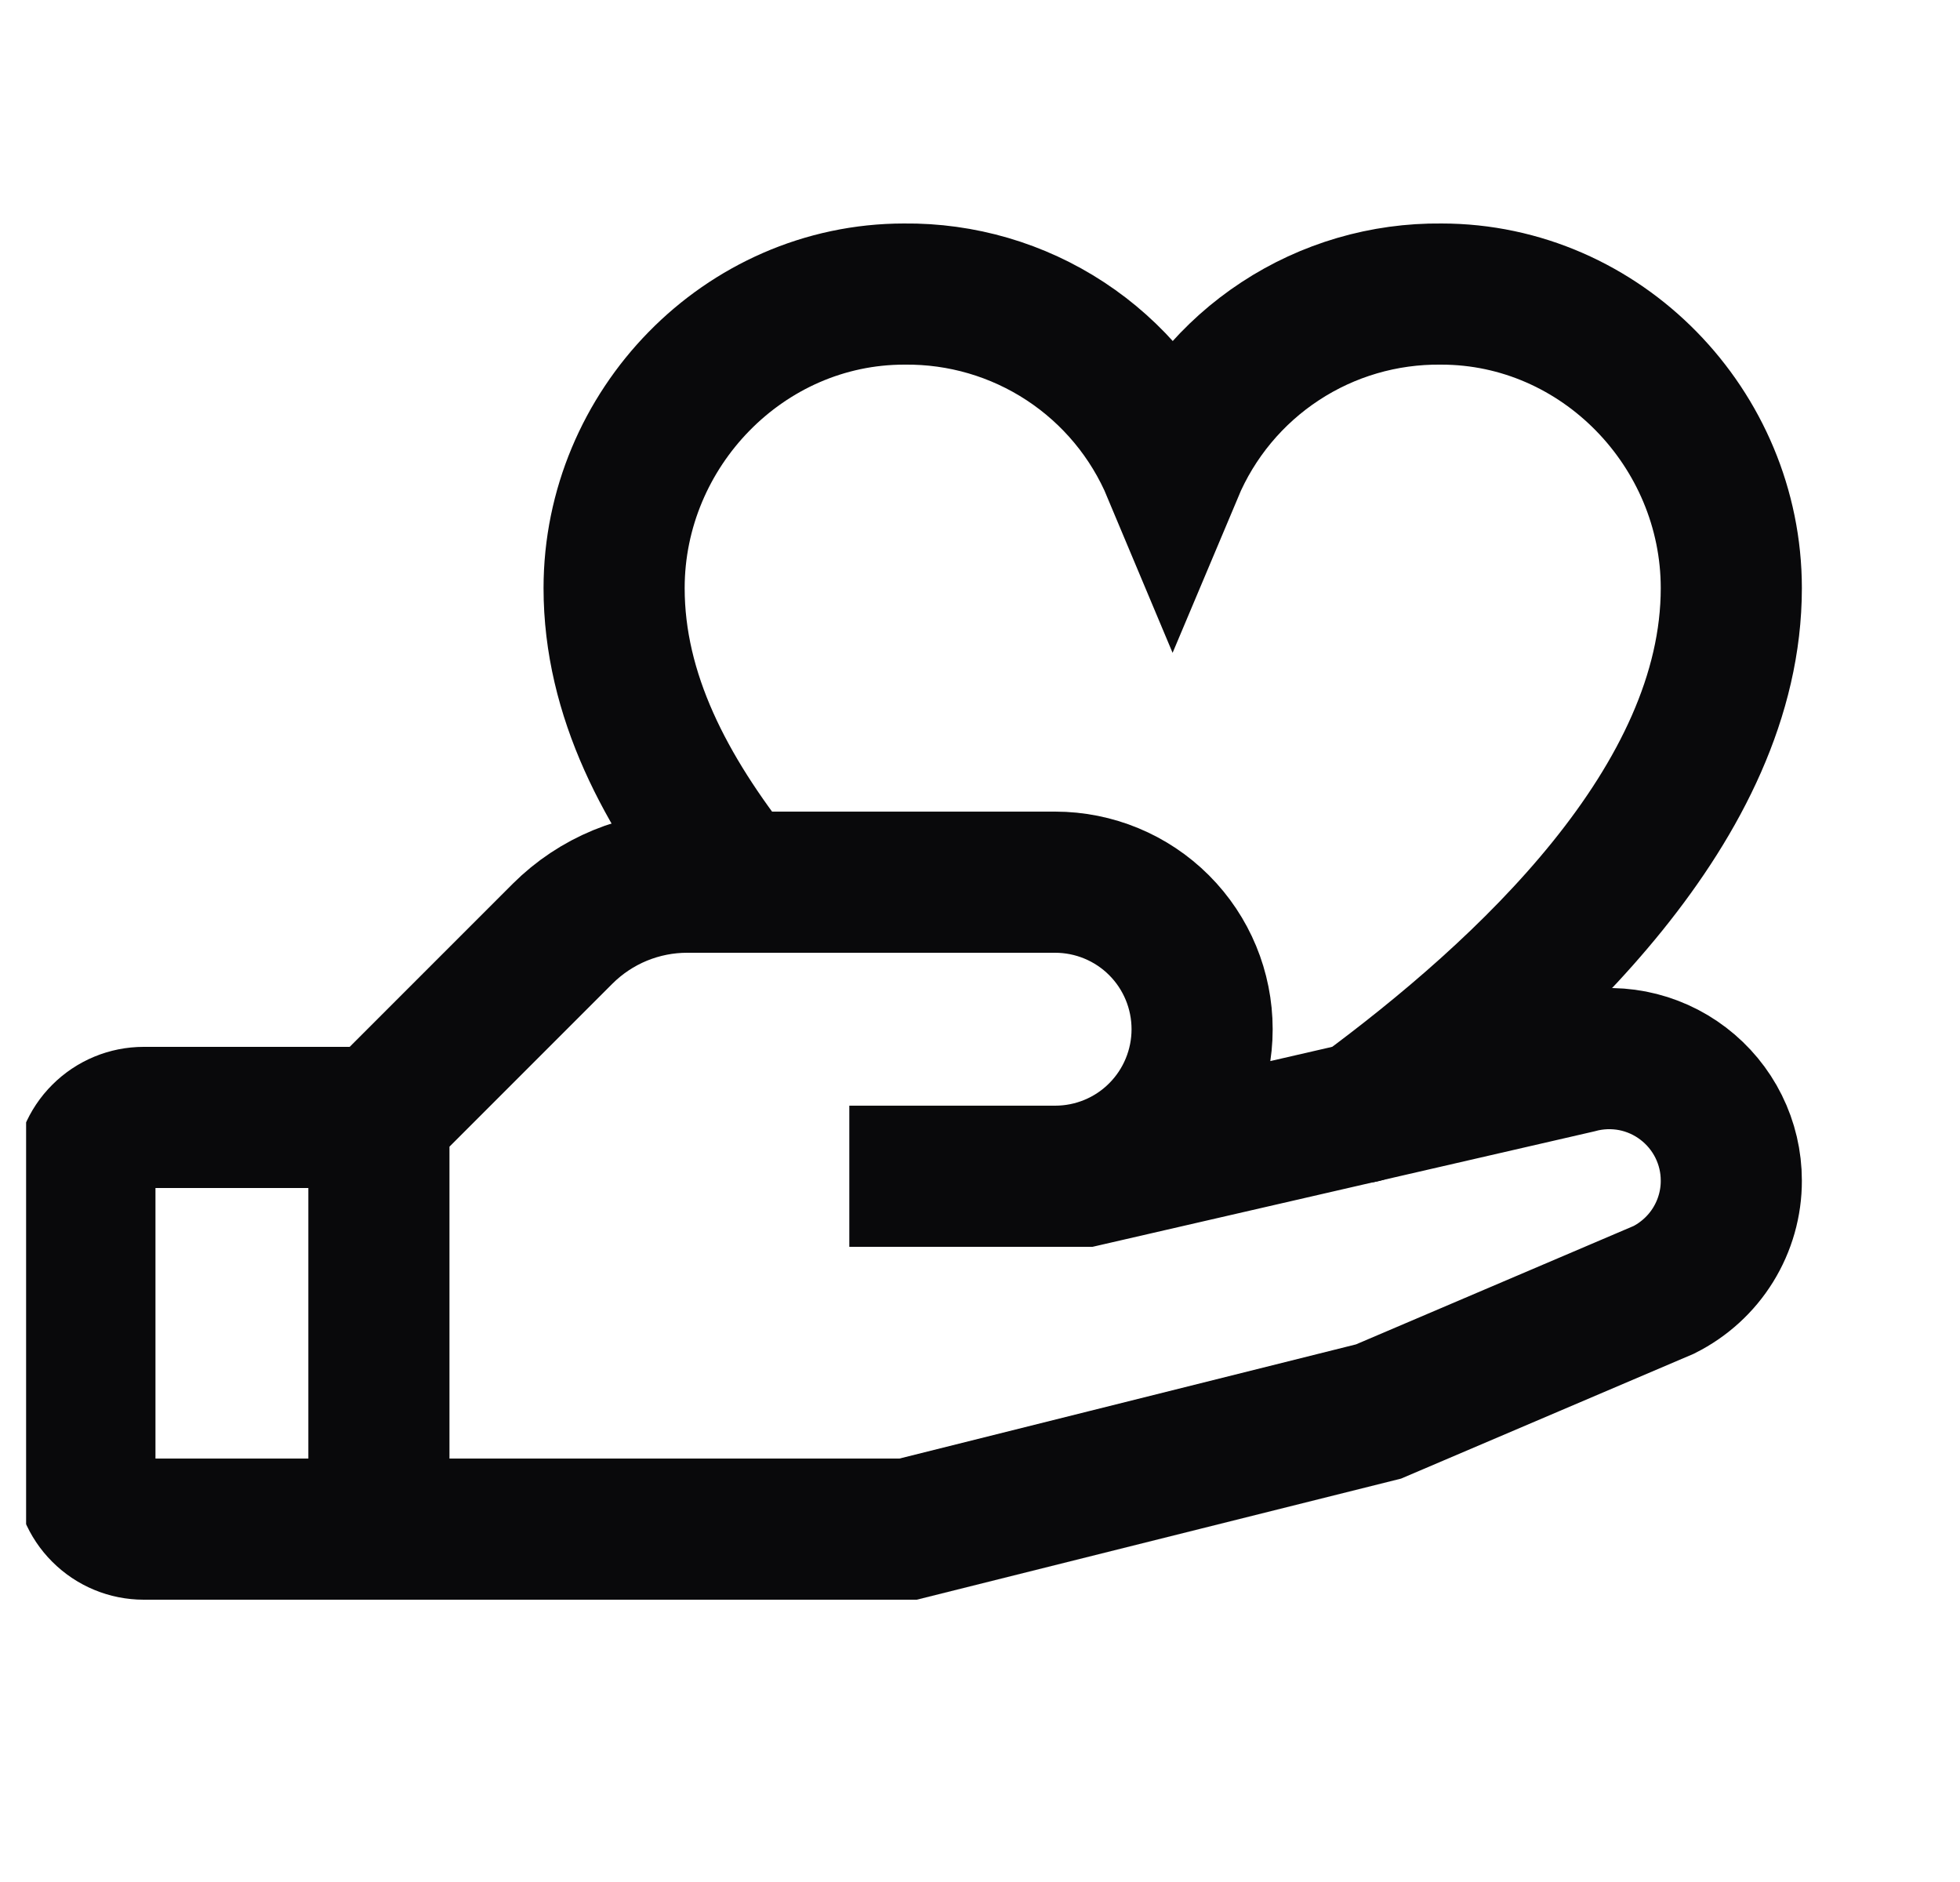 <svg width="25" height="24" viewBox="0 0 25 24" fill="none" xmlns="http://www.w3.org/2000/svg">
<g clip-path="url(#clip0_1443_31511)">
<path d="M4.833 19.5H1.833C1.634 19.5 1.444 19.421 1.303 19.28C1.162 19.14 1.083 18.949 1.083 18.75V15C1.083 14.801 1.162 14.61 1.303 14.47C1.444 14.329 1.634 14.25 1.833 14.25H4.833" stroke="#09090B" stroke-width="1.8" stroke-linecap="round"/>
<path d="M10.833 15H13.833L20.115 13.555C20.346 13.492 20.588 13.483 20.823 13.528C21.058 13.574 21.279 13.673 21.47 13.819C21.66 13.964 21.815 14.151 21.921 14.365C22.028 14.58 22.083 14.816 22.083 15.055C22.084 15.344 22.003 15.628 21.851 15.874C21.699 16.12 21.481 16.318 21.223 16.448L17.583 18L11.583 19.5H4.833V14.25L7.177 11.906C7.387 11.697 7.635 11.532 7.909 11.419C8.182 11.307 8.475 11.249 8.771 11.25H13.458C13.956 11.25 14.433 11.448 14.784 11.799C15.136 12.151 15.333 12.628 15.333 13.125C15.333 13.622 15.136 14.099 14.784 14.451C14.433 14.803 13.956 15 13.458 15H10.833Z" stroke="#09090B" stroke-width="1.8" stroke-linecap="round"/>
<path d="M9.402 11.25C8.49 10.099 7.833 8.865 7.833 7.5C7.833 5.467 9.49 3.75 11.533 3.75C12.263 3.742 12.979 3.951 13.589 4.352C14.2 4.753 14.676 5.327 14.958 6C15.241 5.327 15.717 4.753 16.328 4.352C16.938 3.951 17.654 3.742 18.384 3.75C20.427 3.75 22.083 5.467 22.083 7.5C22.083 10.241 19.442 12.663 17.375 14.187" stroke="#09090B" stroke-width="1.8" stroke-linecap="round"/>
</g>
<defs>
<clipPath id="clip0_1443_31511">
<rect width="24" height="24" fill="white" transform="translate(0.333)"/>
</clipPath>
</defs>
</svg>
